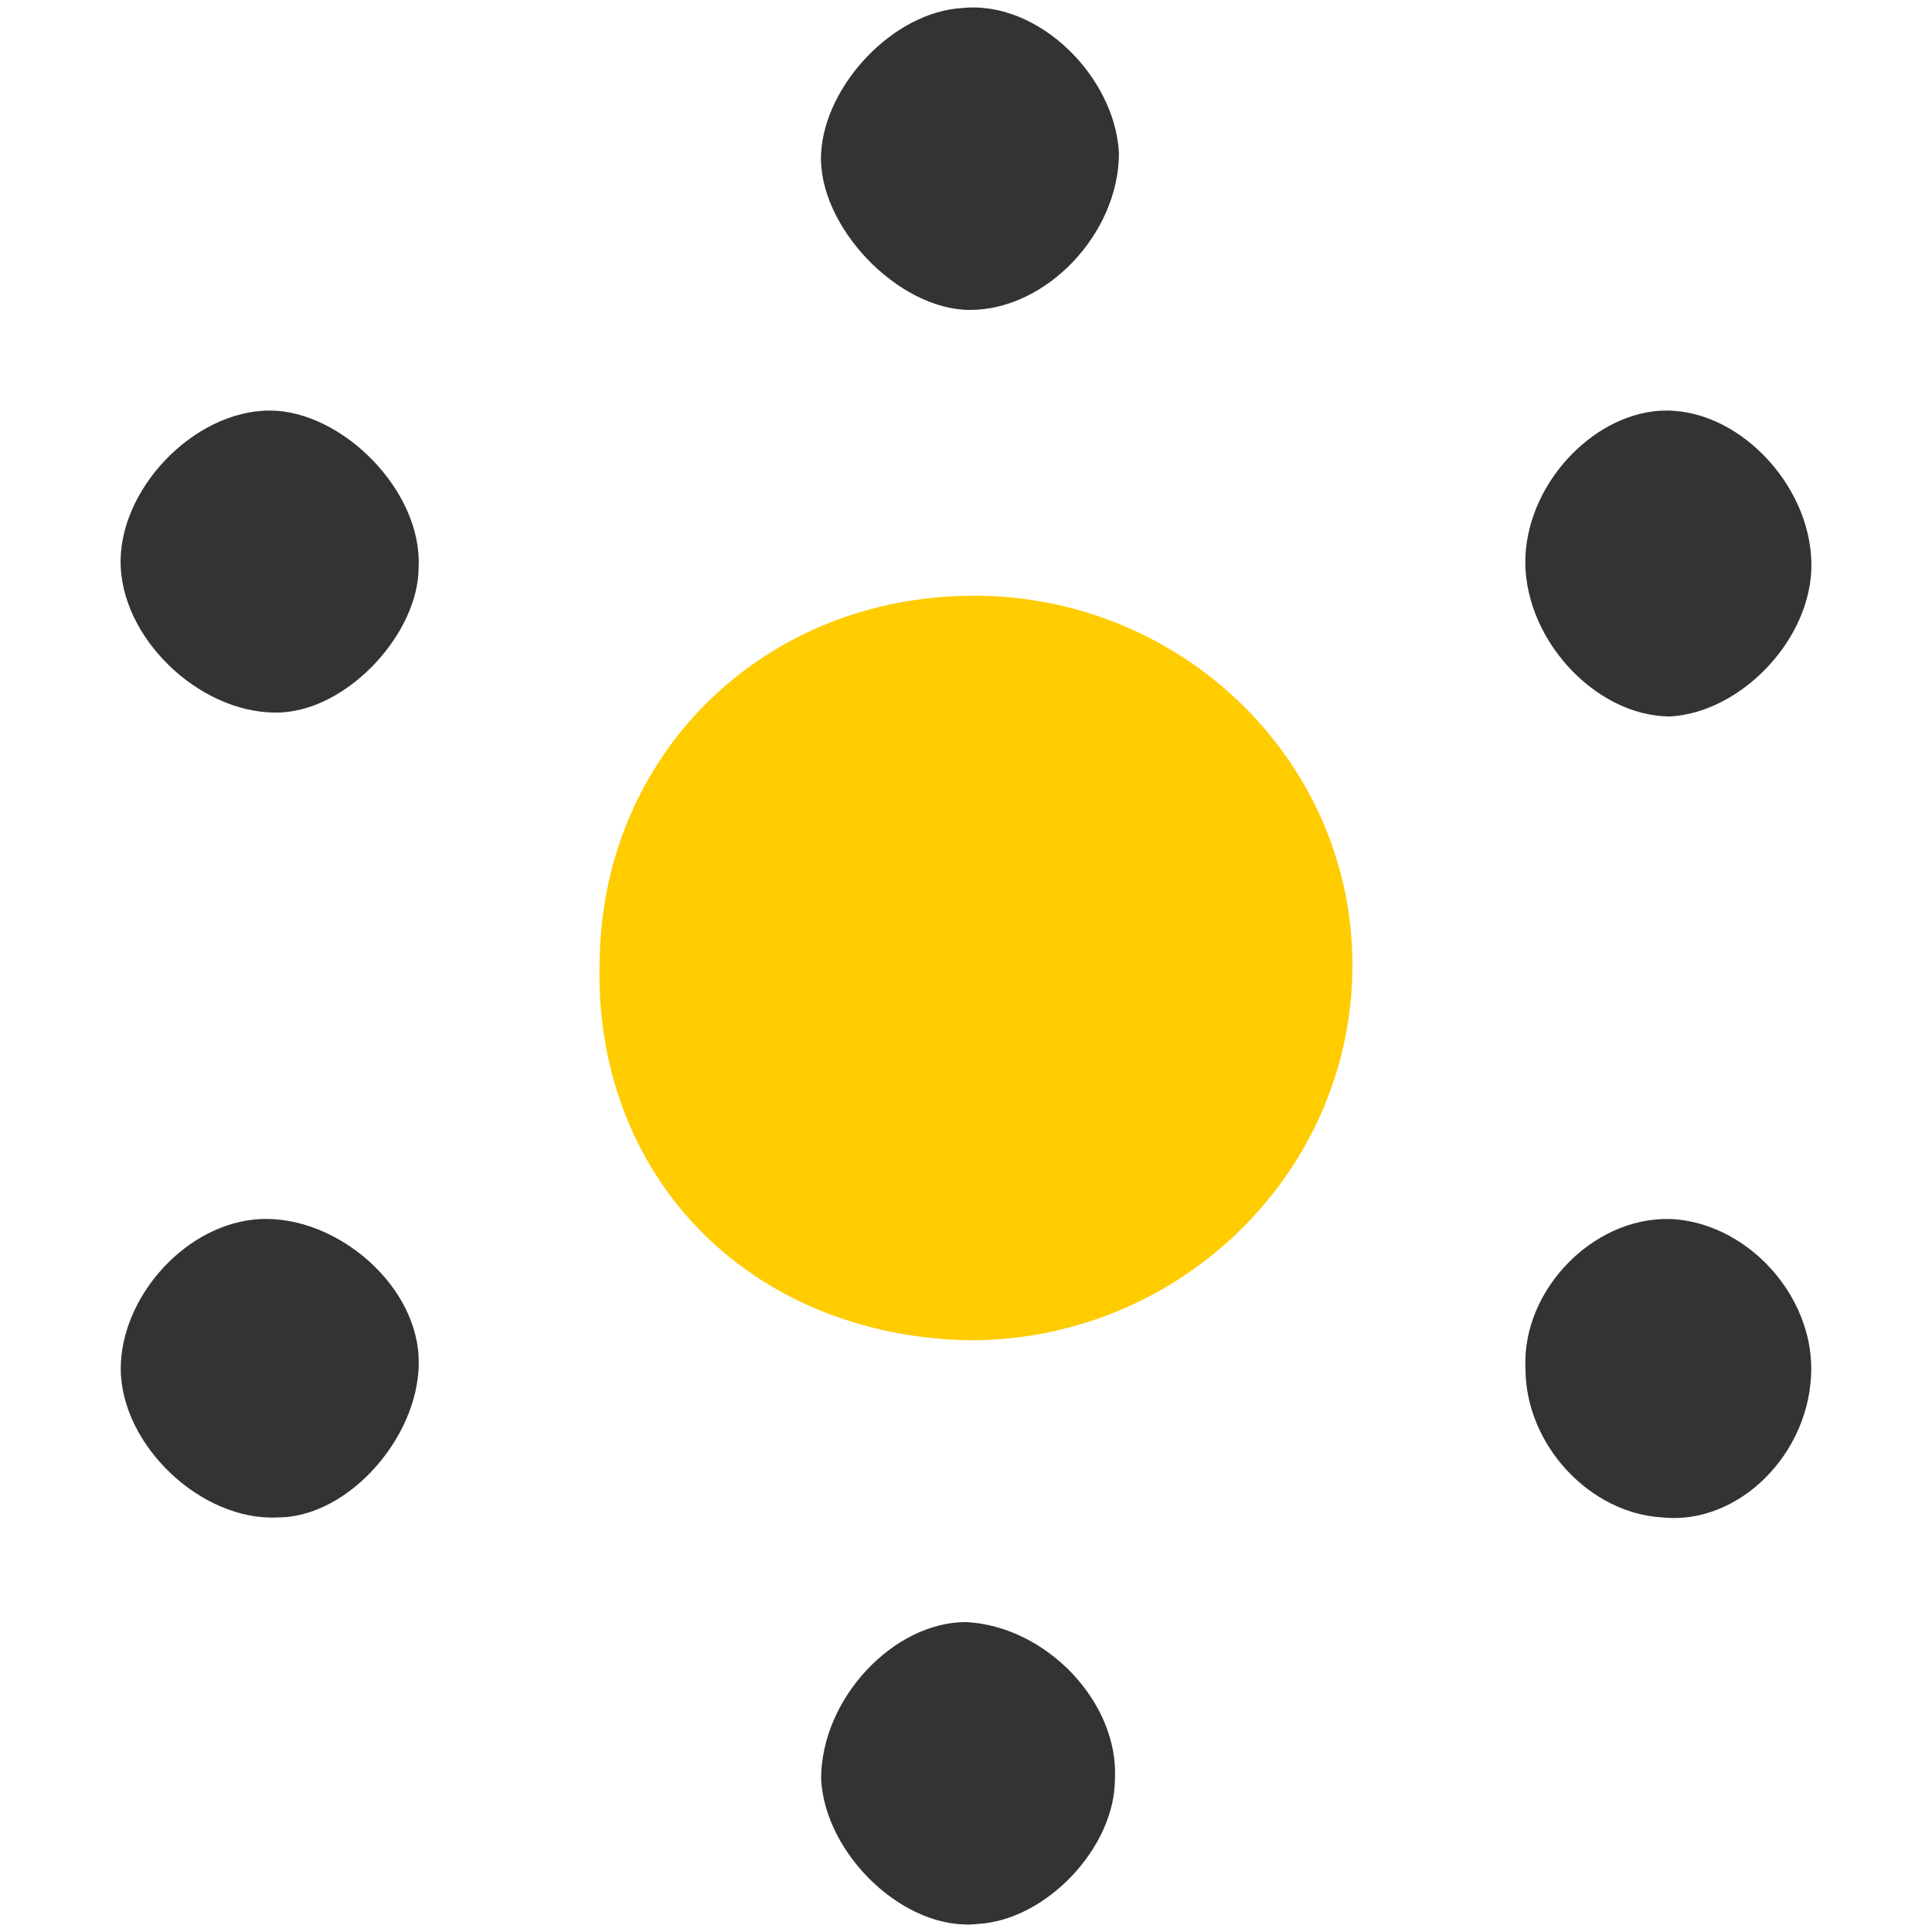 <?xml version="1.0" encoding="utf-8"?>
<!-- Generator: Adobe Illustrator 26.3.1, SVG Export Plug-In . SVG Version: 6.00 Build 0)  -->
<svg version="1.1" id="Layer_1" xmlns="http://www.w3.org/2000/svg" xmlns:xlink="http://www.w3.org/1999/xlink" x="0px" y="0px"
	 viewBox="0 0 48 48" style="enable-background:new 0 0 48 48;" xml:space="preserve">
<style type="text/css">
	.st0{fill:#FFCC00;}
	.st1{fill:#333333;}
</style>
<path class="st0" d="M24.1,33.3c5.3,0,9.6-4.3,9.5-9.5c-0.1-5-4.3-9-9.4-9c-5.2,0-9.2,3.9-9.3,9C14.7,29.2,18.6,33.2,24.1,33.3z"/>
<path class="st1" d="M10.4,33.7c-0.1-1.9-2.2-3.6-4.1-3.4C4.5,30.5,3,32.3,3,34c0,1.9,2,3.8,3.9,3.7C8.7,37.7,10.5,35.6,10.4,33.7z"
	/>
<path class="st1" d="M27.8,3.8c-0.1-1.9-2-3.8-3.9-3.6c-1.7,0.1-3.4,1.9-3.5,3.6c-0.1,1.8,1.9,3.9,3.7,3.9C26,7.7,27.8,5.8,27.8,3.8
	z"/>
<path class="st1" d="M20.4,44.2c0.1,1.9,2.1,3.8,3.9,3.6c1.7-0.1,3.4-1.9,3.4-3.6c0.1-1.9-1.7-3.8-3.7-3.9
	C22.2,40.3,20.4,42.2,20.4,44.2z"/>
<path class="st1" d="M6.7,10.2c-1.9,0-3.8,2-3.7,3.9s2.1,3.7,4,3.6c1.7-0.1,3.4-2,3.4-3.6C10.5,12.2,8.5,10.2,6.7,10.2z"/>
<path class="st1" d="M45,34c0-1.8-1.5-3.5-3.3-3.7c-2-0.2-3.9,1.7-3.8,3.7c0,1.9,1.6,3.6,3.4,3.7C43.2,37.9,45,36.1,45,34z"/>
<path class="st1" d="M45,14.2c0.1-2-1.7-4-3.6-4c-1.7,0-3.4,1.7-3.5,3.6c-0.1,2,1.7,4,3.6,4C43.2,17.7,44.9,16,45,14.2z"/>
</svg>
